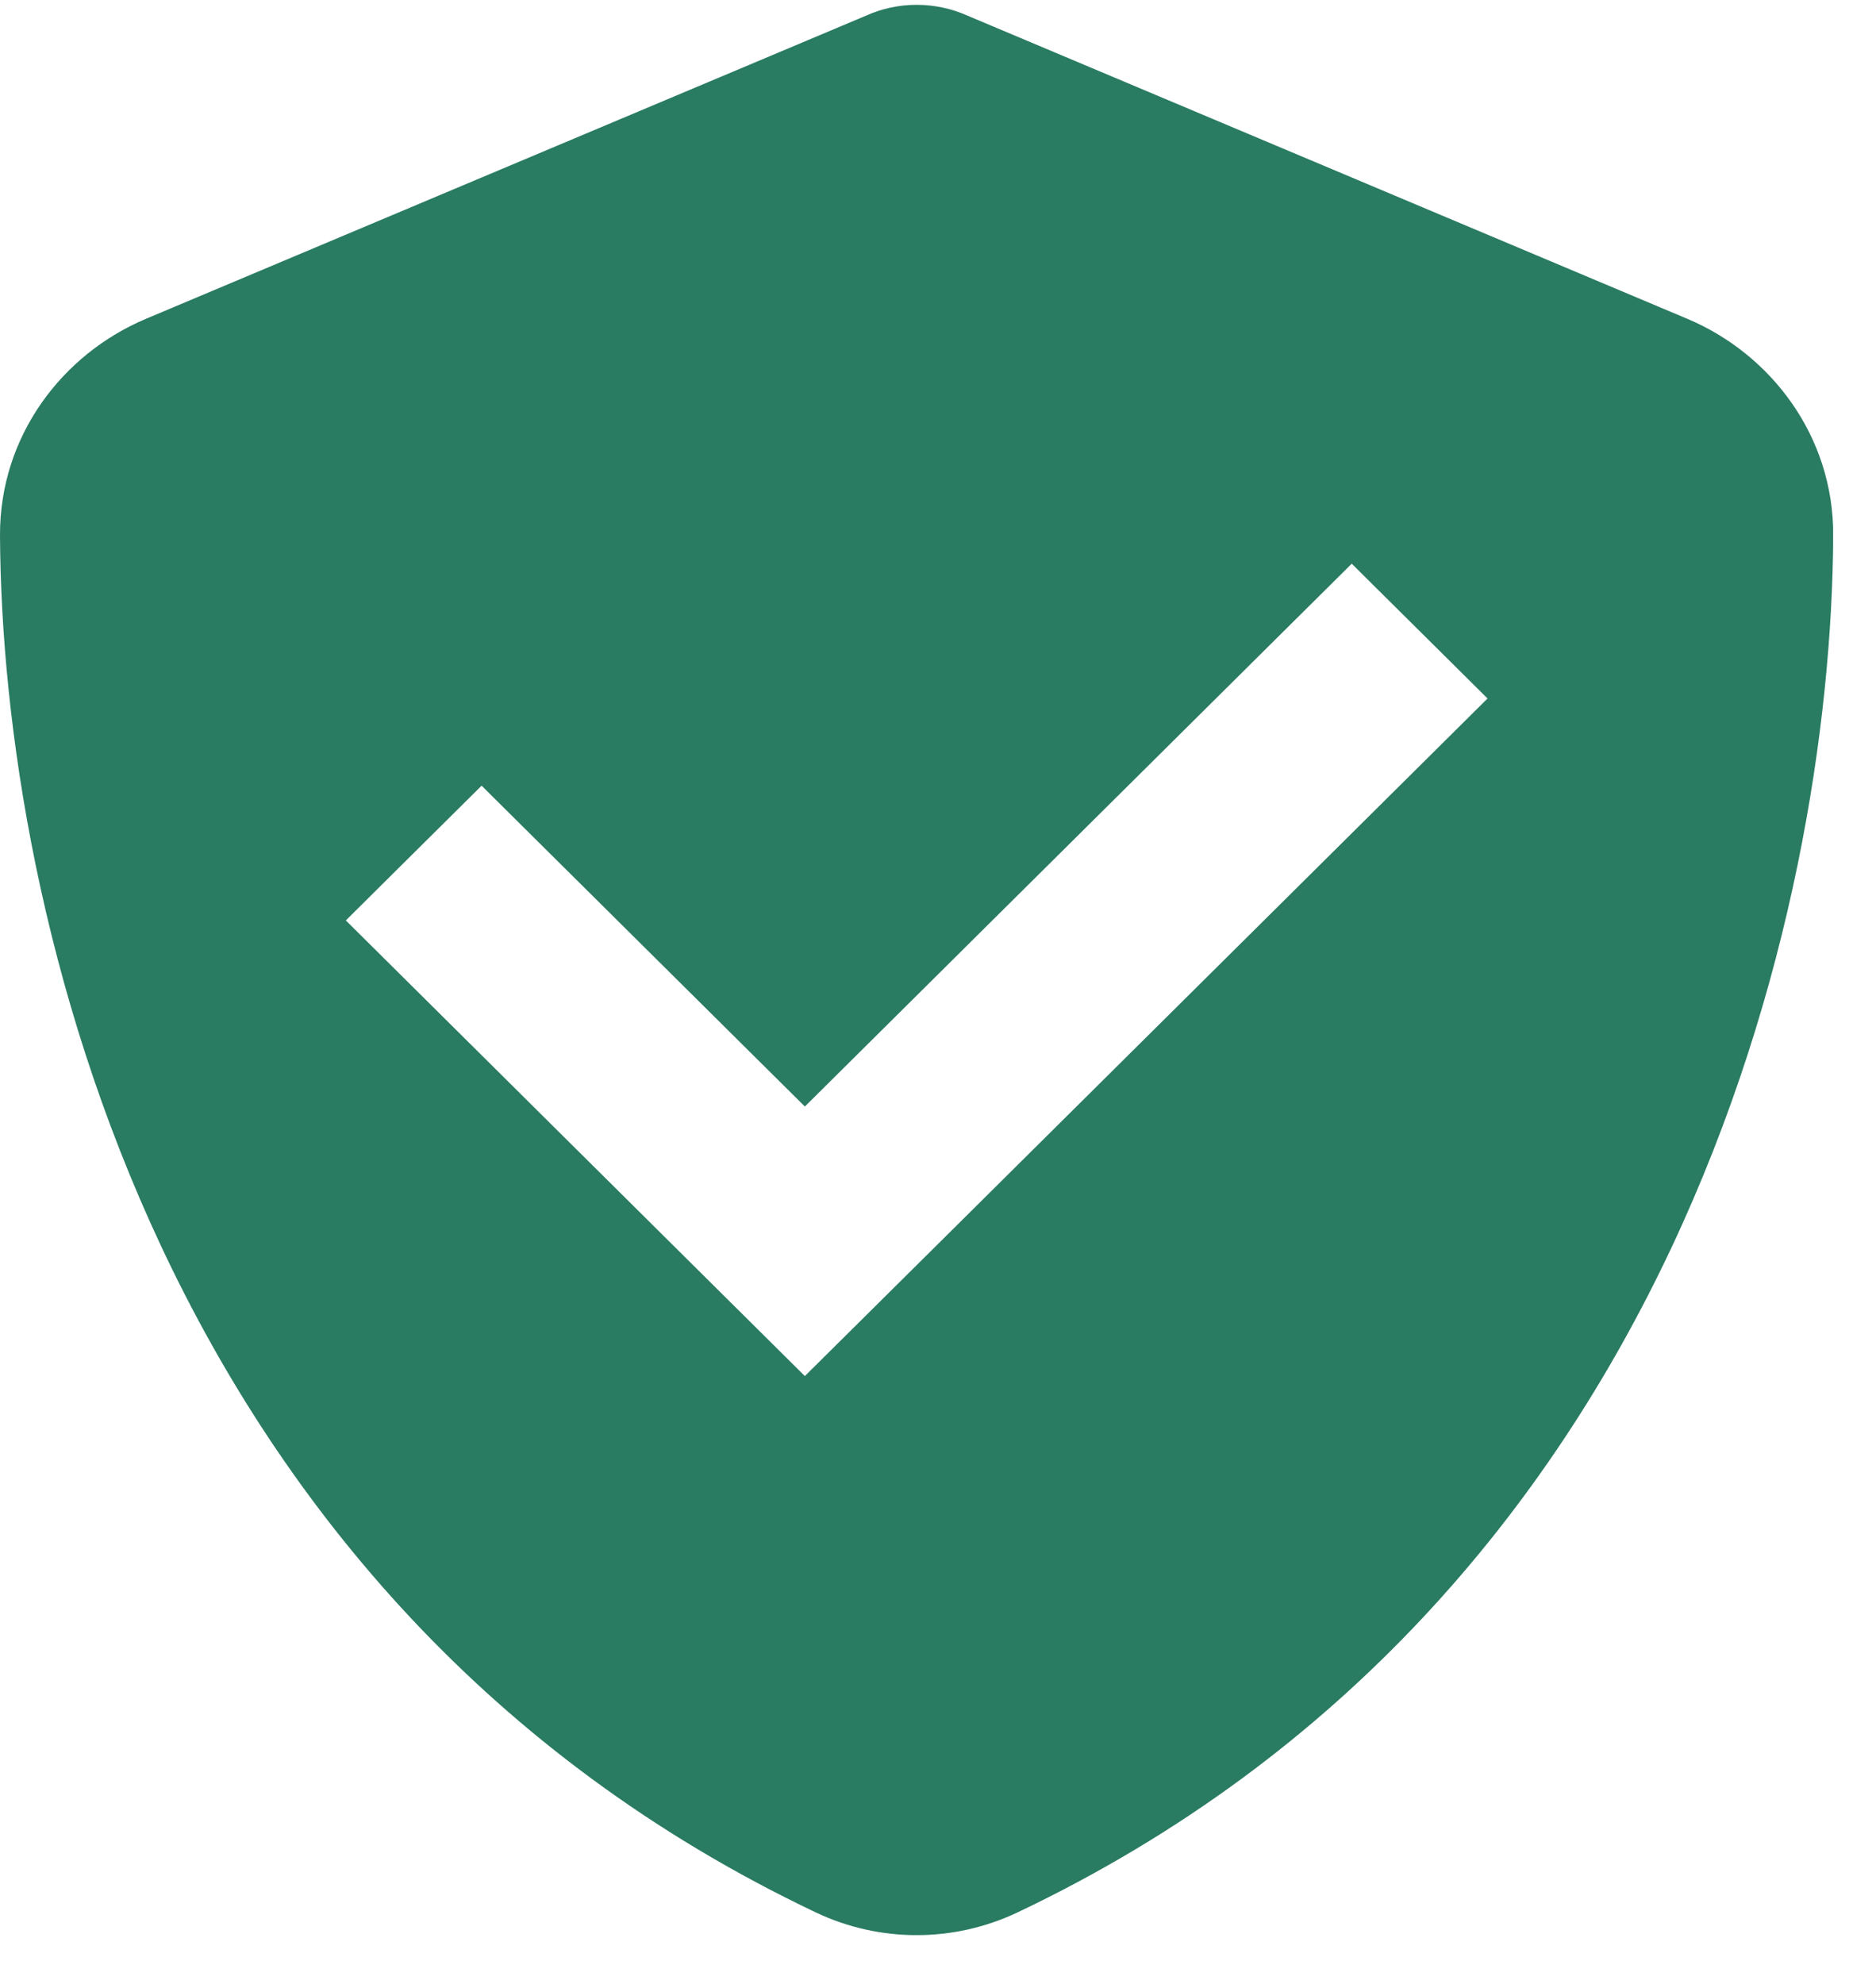 <svg width="35" height="37" viewBox="0 0 35 37" fill="none" xmlns="http://www.w3.org/2000/svg">
<g clip-path="url(#clip0_47_151)">
<path d="M31.473 5.943L18.055 0.294C17.756 0.159 17.428 0.09 17.1 0.09C16.772 0.09 16.445 0.161 16.153 0.294L2.73 5.943C1.16 6.601 -0.007 8.134 3.29098e-05 9.988C0.036 17.003 2.943 29.833 15.22 35.667C16.409 36.232 17.791 36.232 18.983 35.667C31.26 29.835 34.166 17.003 34.202 9.988C34.21 8.137 33.042 6.601 31.473 5.943ZM17.55 23.151L15.016 25.664L12.483 23.151L6.452 17.166L8.985 14.653L15.016 20.637L25.219 10.513L27.753 13.027L17.55 23.151Z" fill="#297B61"/>
</g>
<defs>
<clipPath id="clip0_47_151">
<rect width="34.2" height="36" fill="white" transform="translate(0 0.09)"/>
</clipPath>
</defs>
</svg>